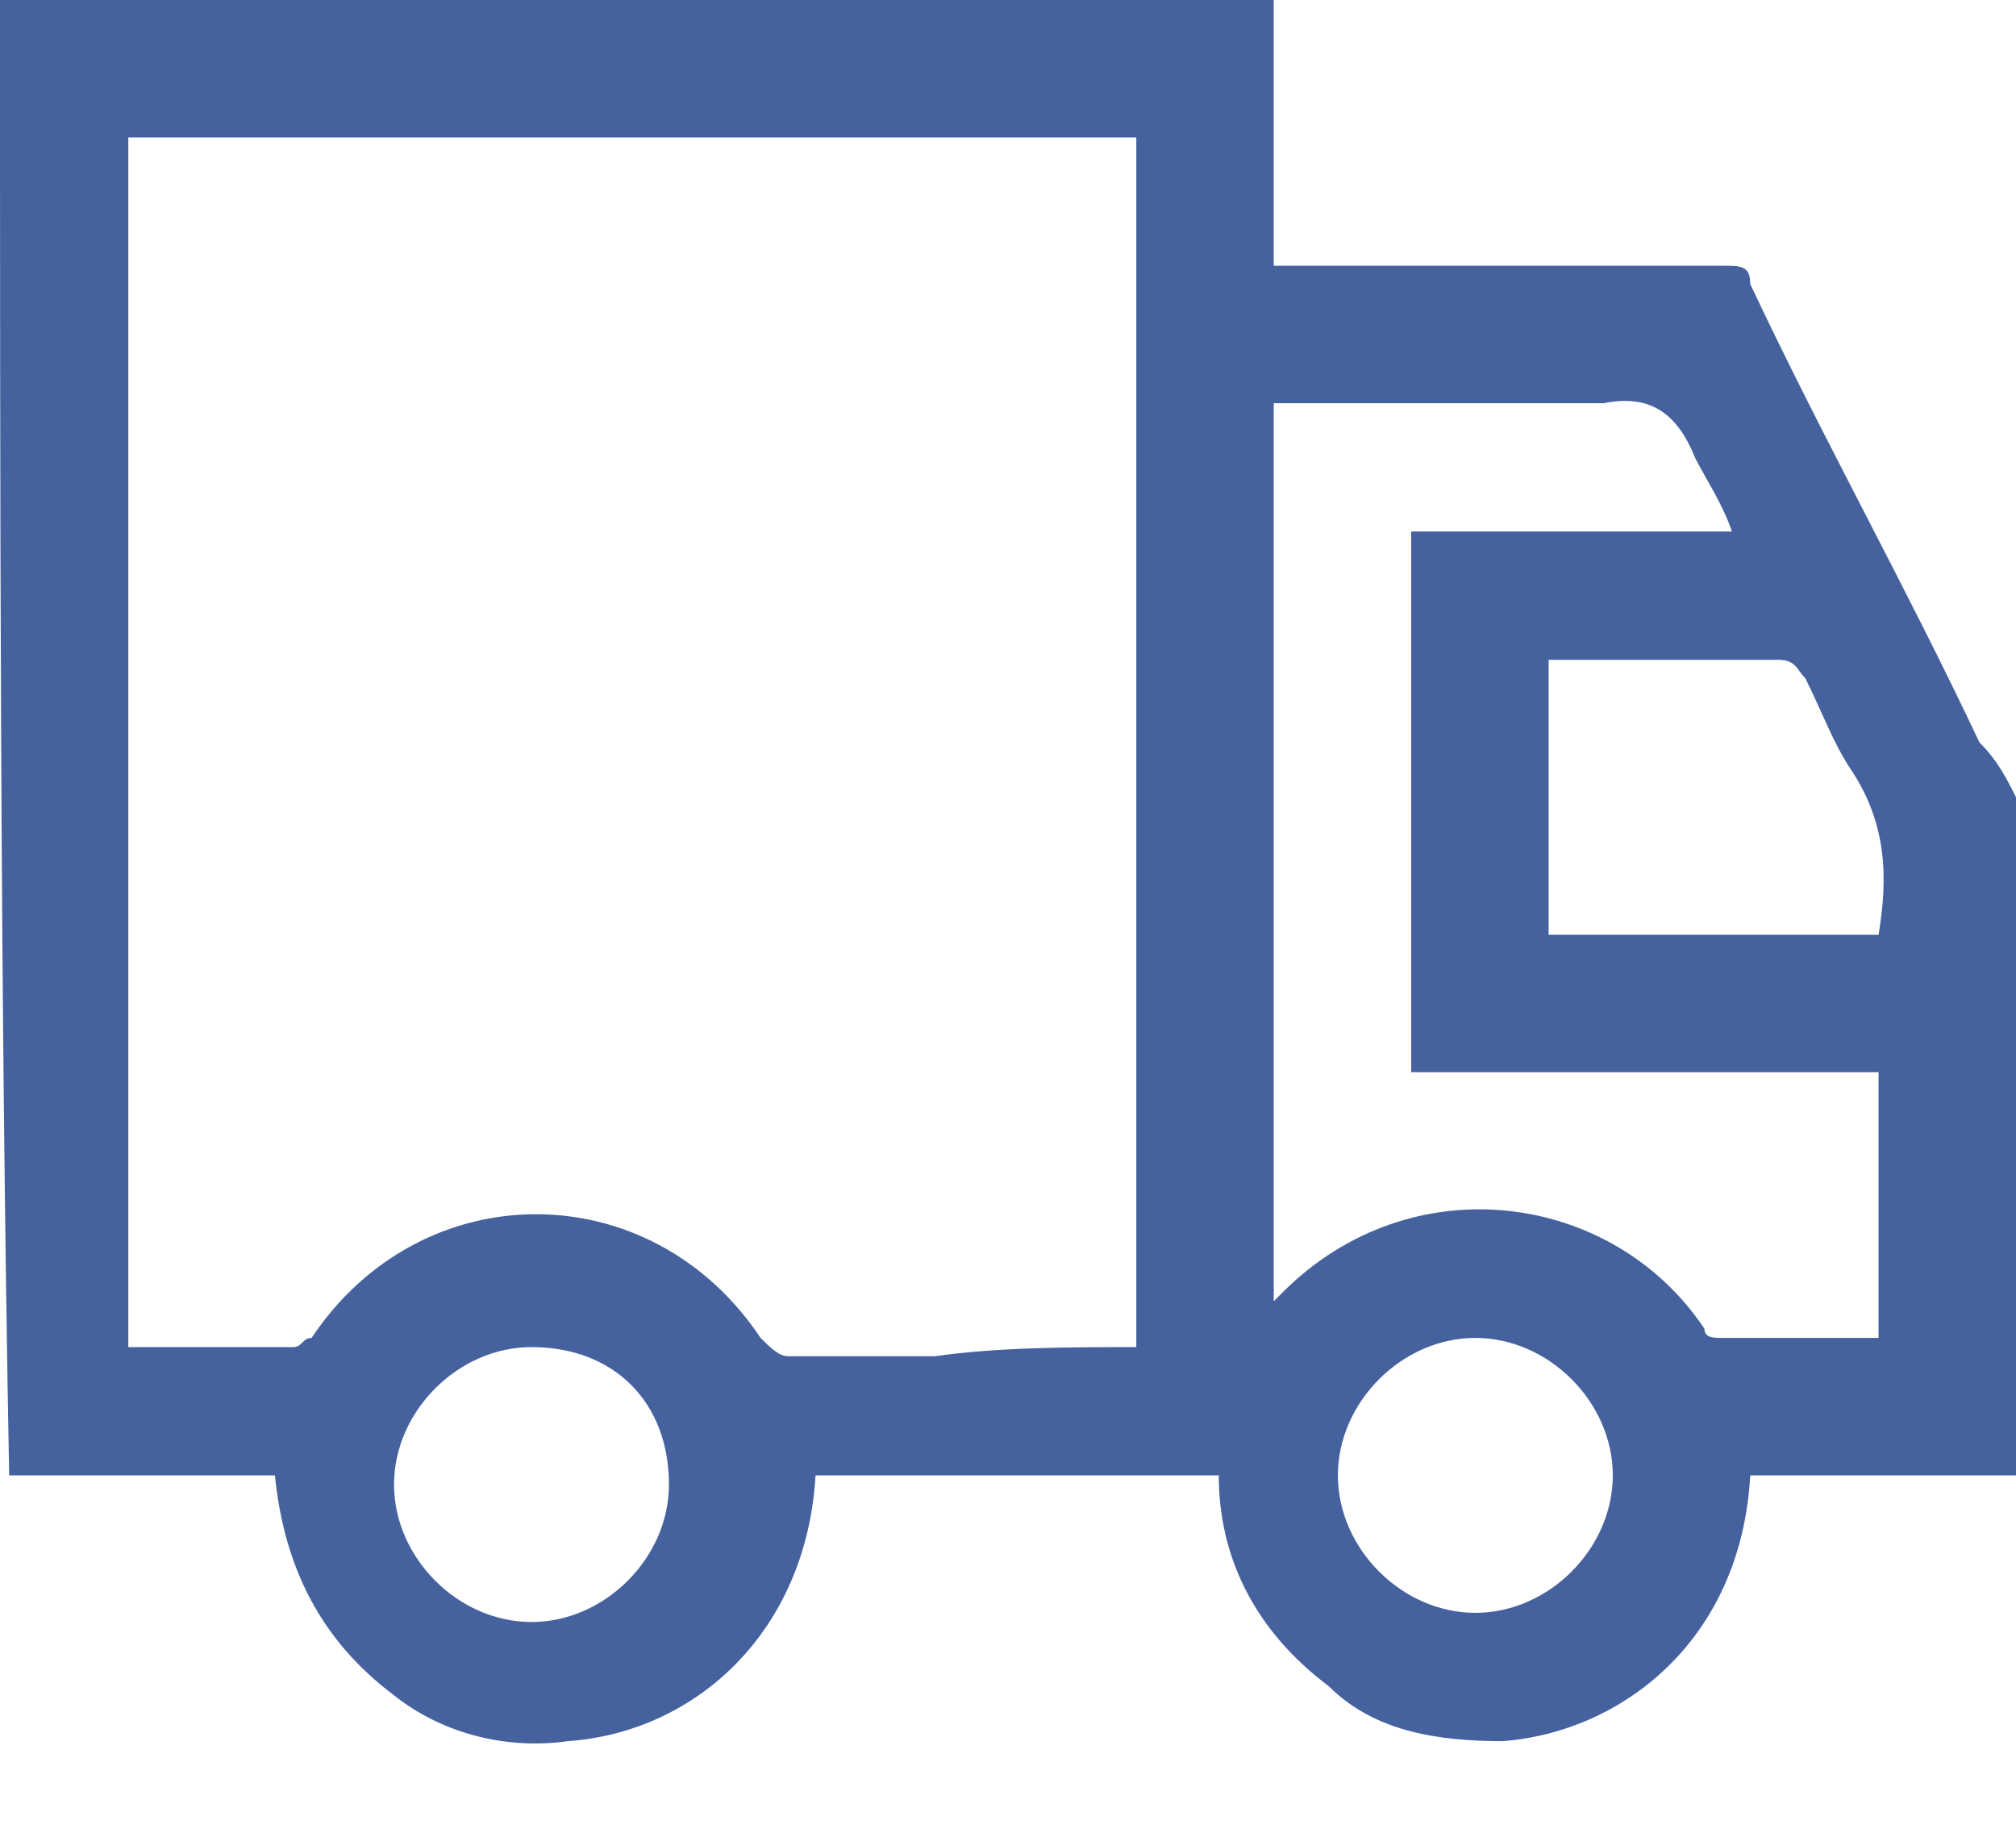 <svg width="22" height="20" viewBox="0 0 22 20" fill="none" xmlns="http://www.w3.org/2000/svg">
<path d="M22 8.7C22 11.2 22 13.6 22 16.1C21 16.1 20 16.1 19.1 16.1C19 17.9 17.7 18.9 16.4 19C15.7 19 15 18.9 14.5 18.4C13.7 17.8 13.3 17 13.3 16.1C11.8 16.1 10.4 16.1 8.9 16.1C8.8 17.8 7.6 18.9 6.2 19C5.5 19.1 4.8 18.9 4.3 18.5C3.5 17.9 3.1 17.1 3 16.1C2 16.1 1.1 16.1 0.1 16.1C0 10.7 0 5.4 0 0C4.6 0 9.3 0 13.9 0C13.9 1 13.9 1.9 13.9 2.9C15.5 2.9 17.2 2.9 18.8 2.9C19 2.9 19.1 2.9 19.1 3.1C19.9 4.8 20.8 6.4 21.6 8.1C21.8 8.3 21.9 8.5 22 8.7ZM12.4 14.7C12.4 10.3 12.4 5.9 12.4 1.5C8.7 1.5 5.1 1.5 1.4 1.5C1.4 5.9 1.4 10.3 1.4 14.7C2 14.7 2.6 14.7 3.2 14.7C3.3 14.7 3.3 14.6 3.4 14.6C4.6 12.8 7.1 12.8 8.3 14.6C8.4 14.7 8.5 14.8 8.6 14.8C9.1 14.8 9.6 14.8 10.2 14.8C10.9 14.7 11.7 14.7 12.4 14.7ZM13.9 4.4C13.9 7.7 13.9 10.9 13.9 14.2L14 14.1C15.4 12.7 17.6 13 18.6 14.5C18.6 14.6 18.7 14.6 18.8 14.6C19.3 14.6 19.8 14.6 20.4 14.6C20.5 14.6 20.5 14.6 20.5 14.6C20.5 13.6 20.5 12.7 20.5 11.7C18.8 11.7 17.1 11.7 15.4 11.7C15.4 9.7 15.4 7.8 15.4 5.8C16.6 5.8 17.7 5.8 18.9 5.8C18.8 5.5 18.6 5.2 18.5 5C18.3 4.5 18 4.3 17.5 4.4C16.3 4.4 15.1 4.4 13.9 4.4ZM16.9 10.2C18.1 10.2 19.3 10.2 20.5 10.2C20.6 9.6 20.6 9 20.2 8.4C20 8.1 19.9 7.8 19.7 7.4C19.6 7.3 19.6 7.2 19.4 7.2C18.7 7.2 17.9 7.2 17.2 7.2C17.1 7.2 17 7.2 16.9 7.2C16.9 8.3 16.9 9.3 16.9 10.2ZM5.8 14.7C5 14.7 4.3 15.4 4.3 16.2C4.3 17 5 17.7 5.8 17.7C6.6 17.7 7.3 17 7.3 16.2C7.3 15.3 6.7 14.7 5.8 14.7ZM17.6 16.1C17.6 15.3 16.9 14.6 16.1 14.6C15.3 14.6 14.6 15.3 14.6 16.1C14.6 16.9 15.3 17.6 16.1 17.6C16.9 17.6 17.6 16.9 17.6 16.1Z" fill="#45629F"/>
</svg>
